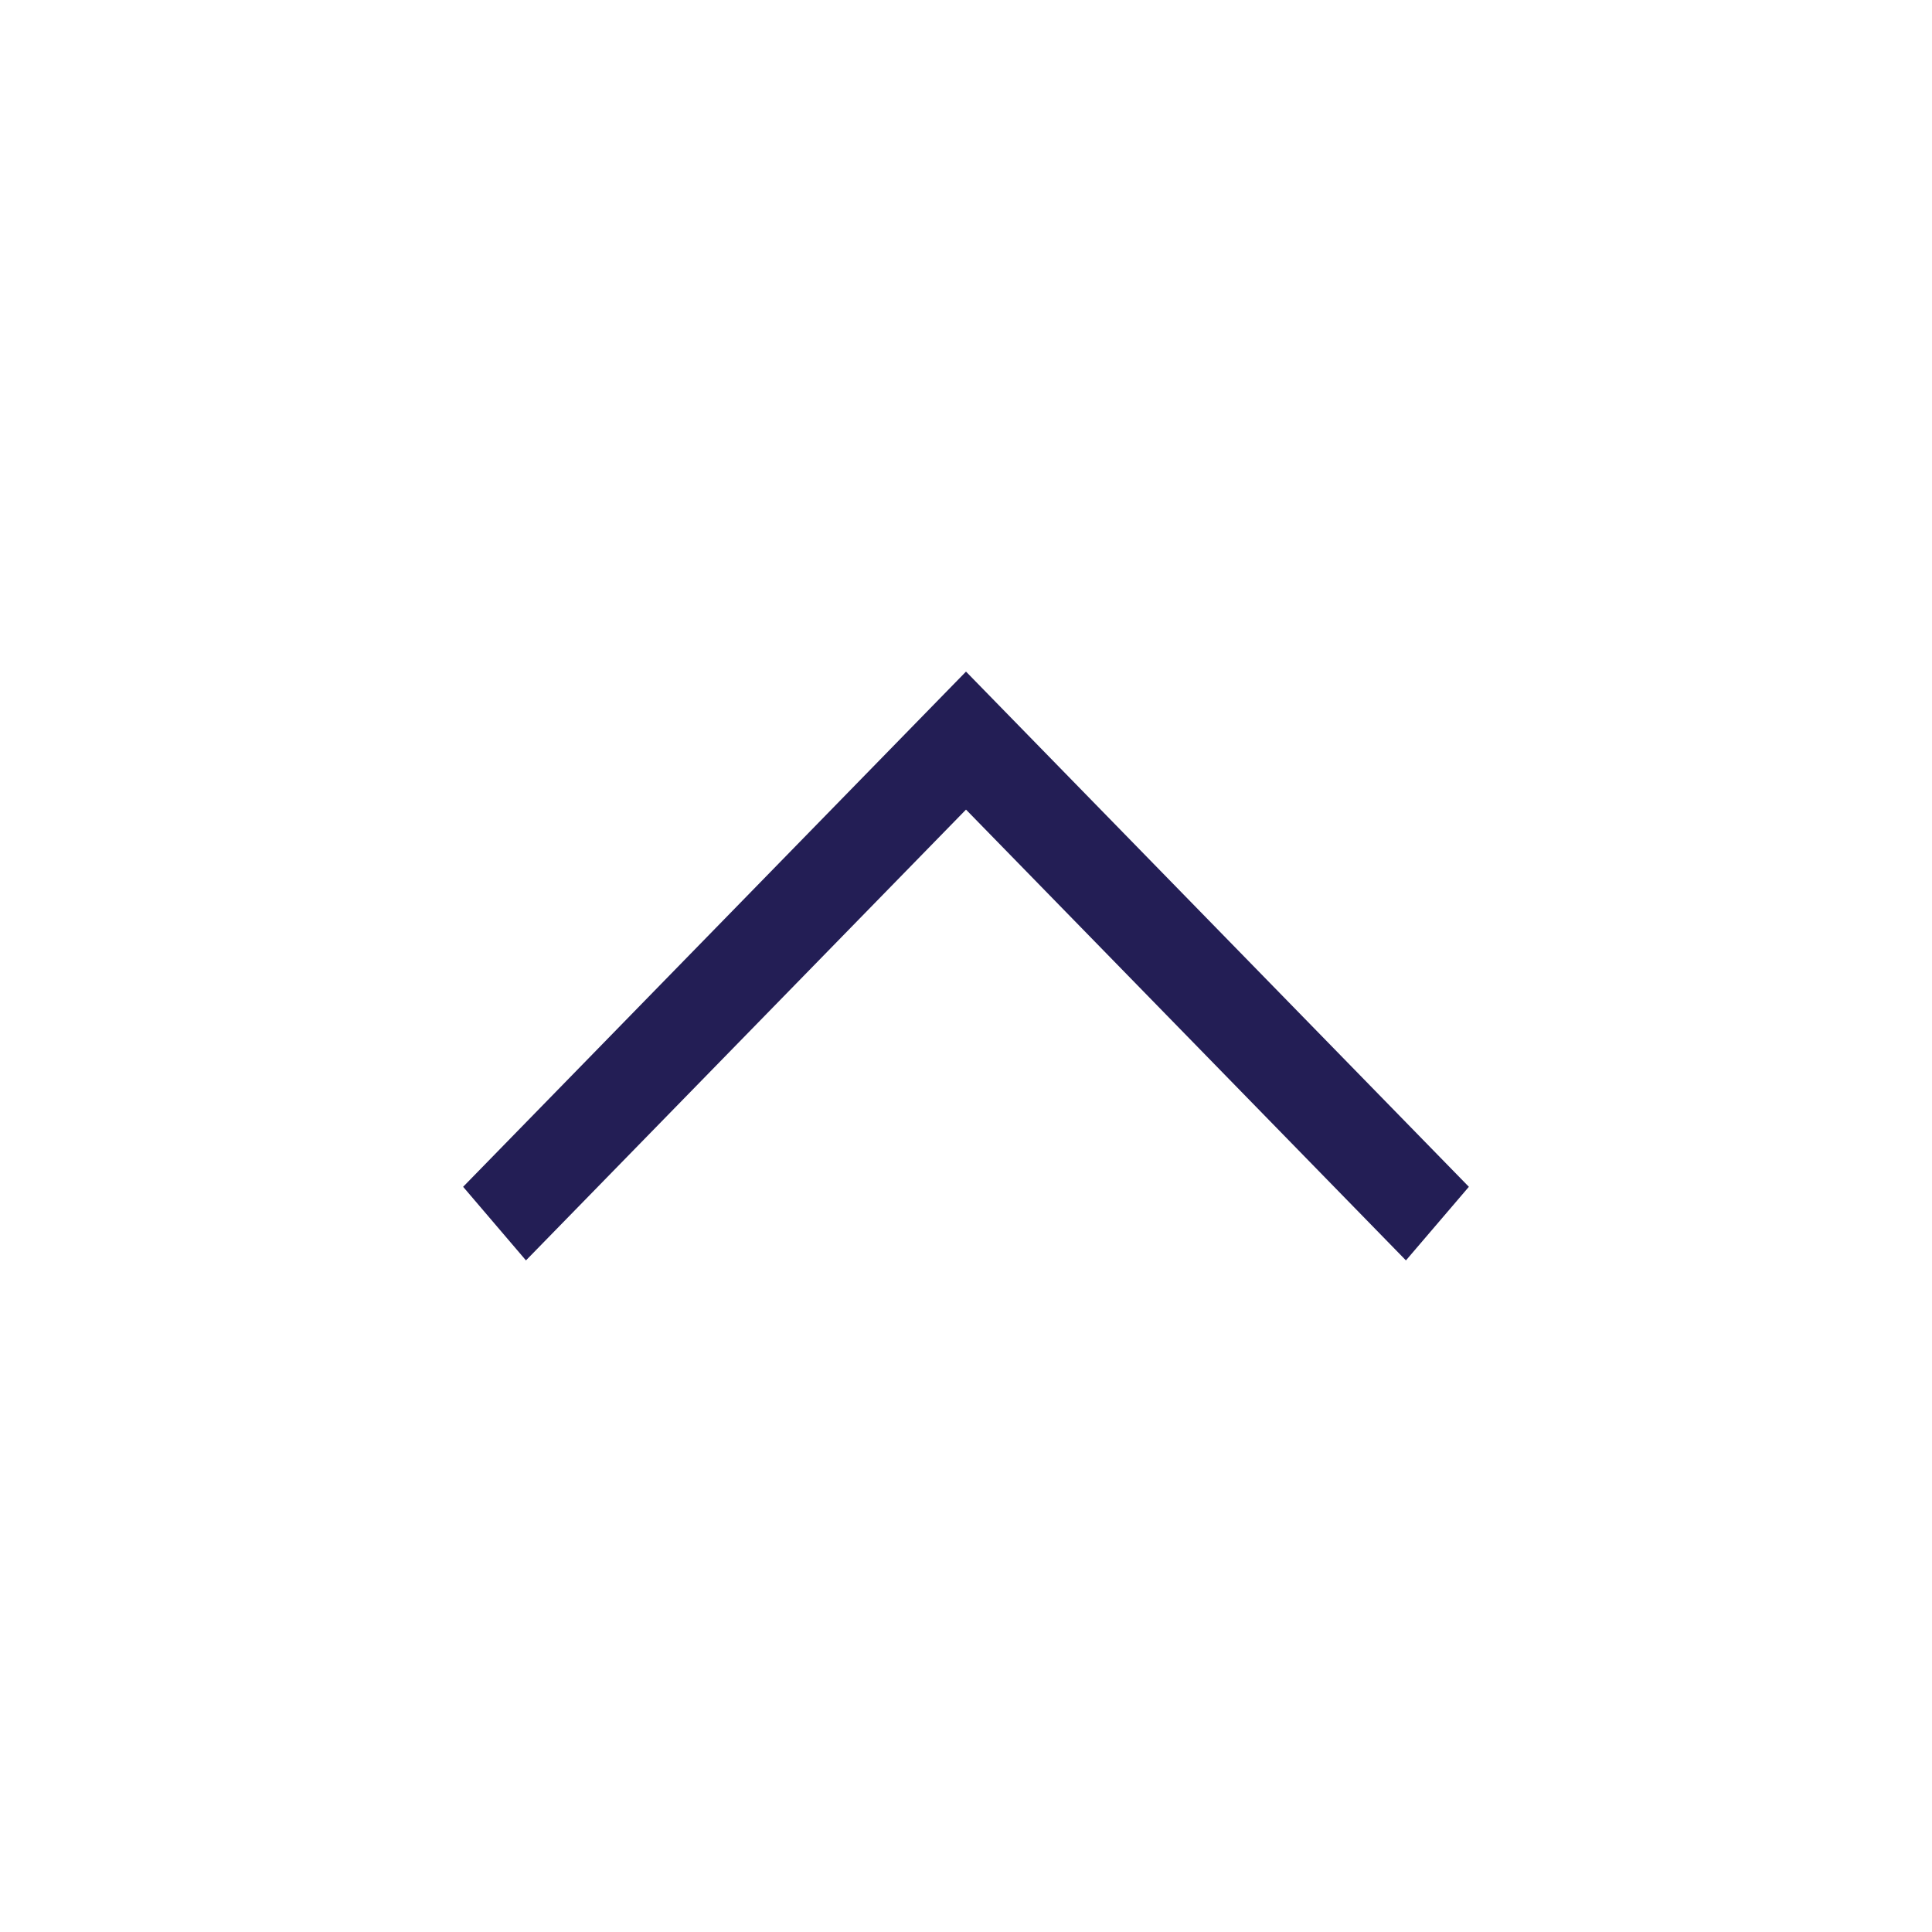 <svg id="icon-accordion" xmlns="http://www.w3.org/2000/svg" width="21" height="21" viewBox="0 0 21 21">
  <rect id="borders" width="21" height="21" fill="none"/>
  <path id="Path" d="M10.248,6.4,5.466,1.5.683,6.4,0,5.6,5.466,0l5.466,5.6Z" transform="translate(5.034 7.3)" fill="#231e55"/>
</svg>
